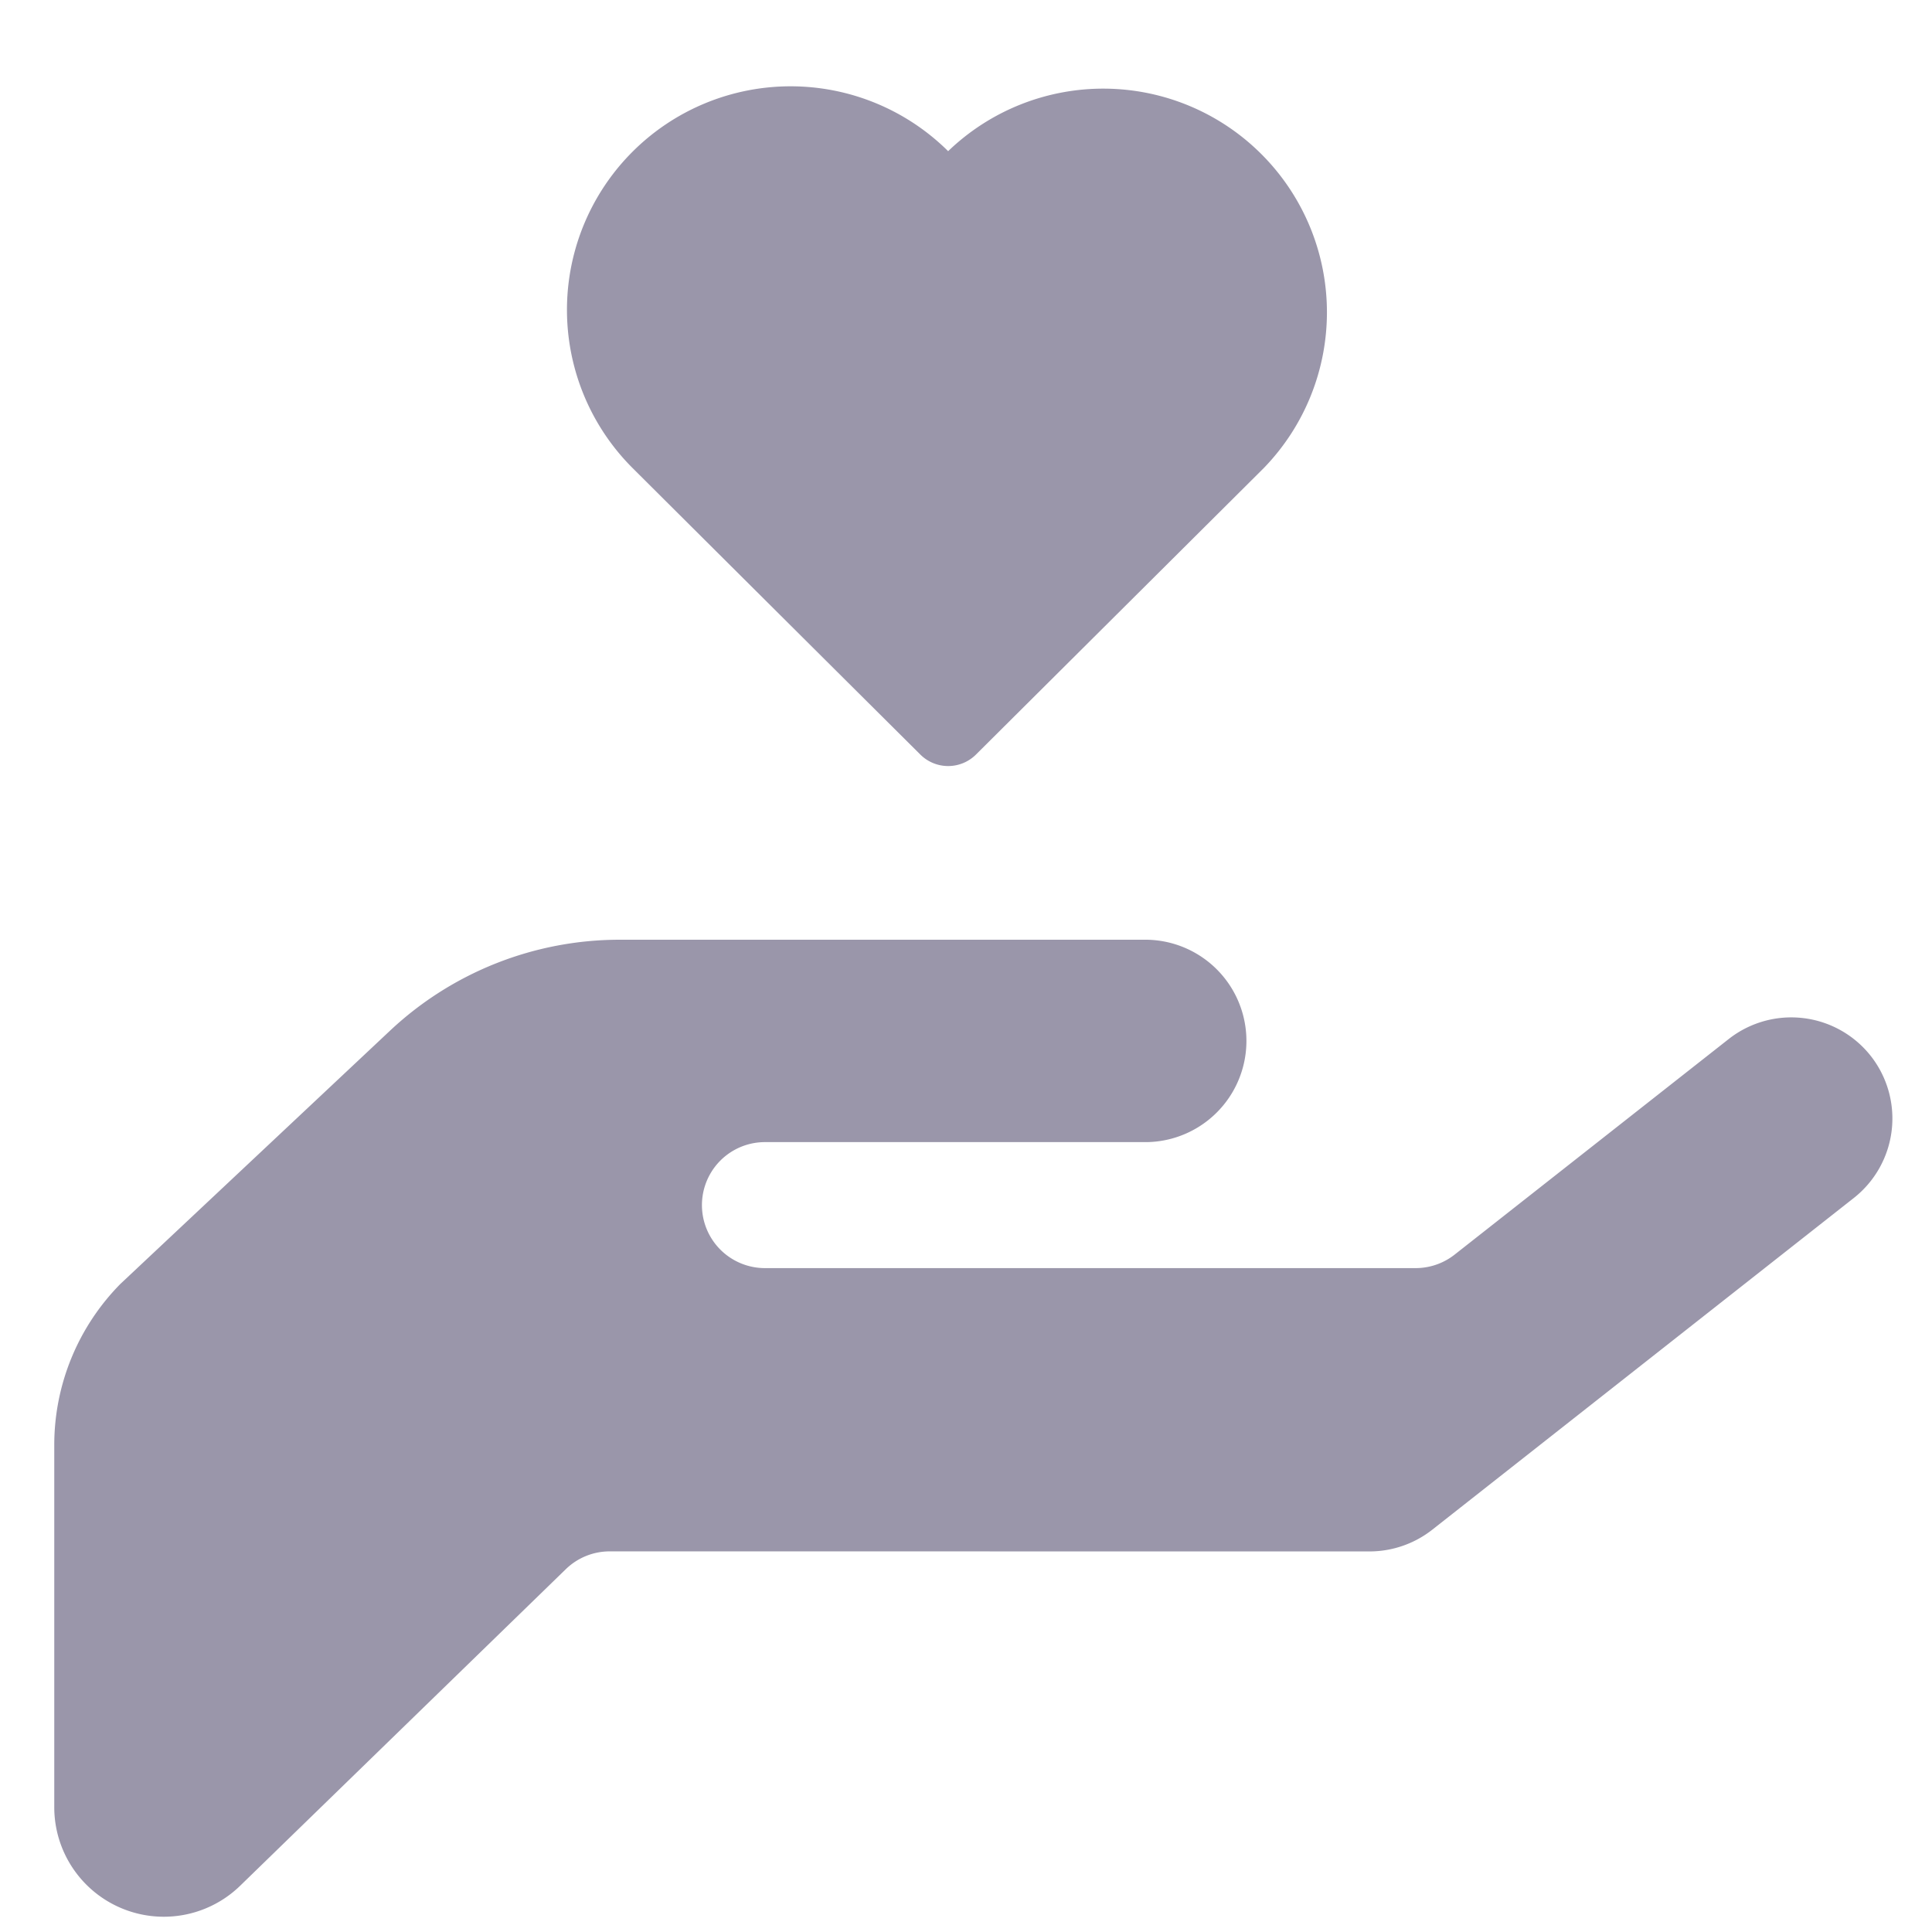 <svg xmlns="http://www.w3.org/2000/svg" width="57" height="57" fill="none"><path fill="#9A96AA" d="M18.66 4.478a6.6 6.6 0 0 1 9.313-.018 6.599 6.599 0 0 1 9.314 9.348l-8.492 8.453a1.163 1.163 0 0 1-1.643 0 16943 16943 0 0 1-8.49-8.453 6.594 6.594 0 0 1-.002-9.33M3.54 37.891l7.964-7.48a9.9 9.9 0 0 1 6.786-2.686h15.552a2.986 2.986 0 0 1 0 5.971H22.568a1.858 1.858 0 1 0 0 3.717h19.198c.418 0 .822-.14 1.15-.398l8.086-6.36a2.986 2.986 0 0 1 4.19.497 2.986 2.986 0 0 1-.5 4.193l-12.438 9.788a3 3 0 0 1-1.843.639h-.003l-22.417-.002c-.485 0-.95.188-1.297.525l-9.605 9.337a3.232 3.232 0 0 1-5.488-2.32v-10.68c0-1.773.696-3.473 1.939-4.74"/></svg>